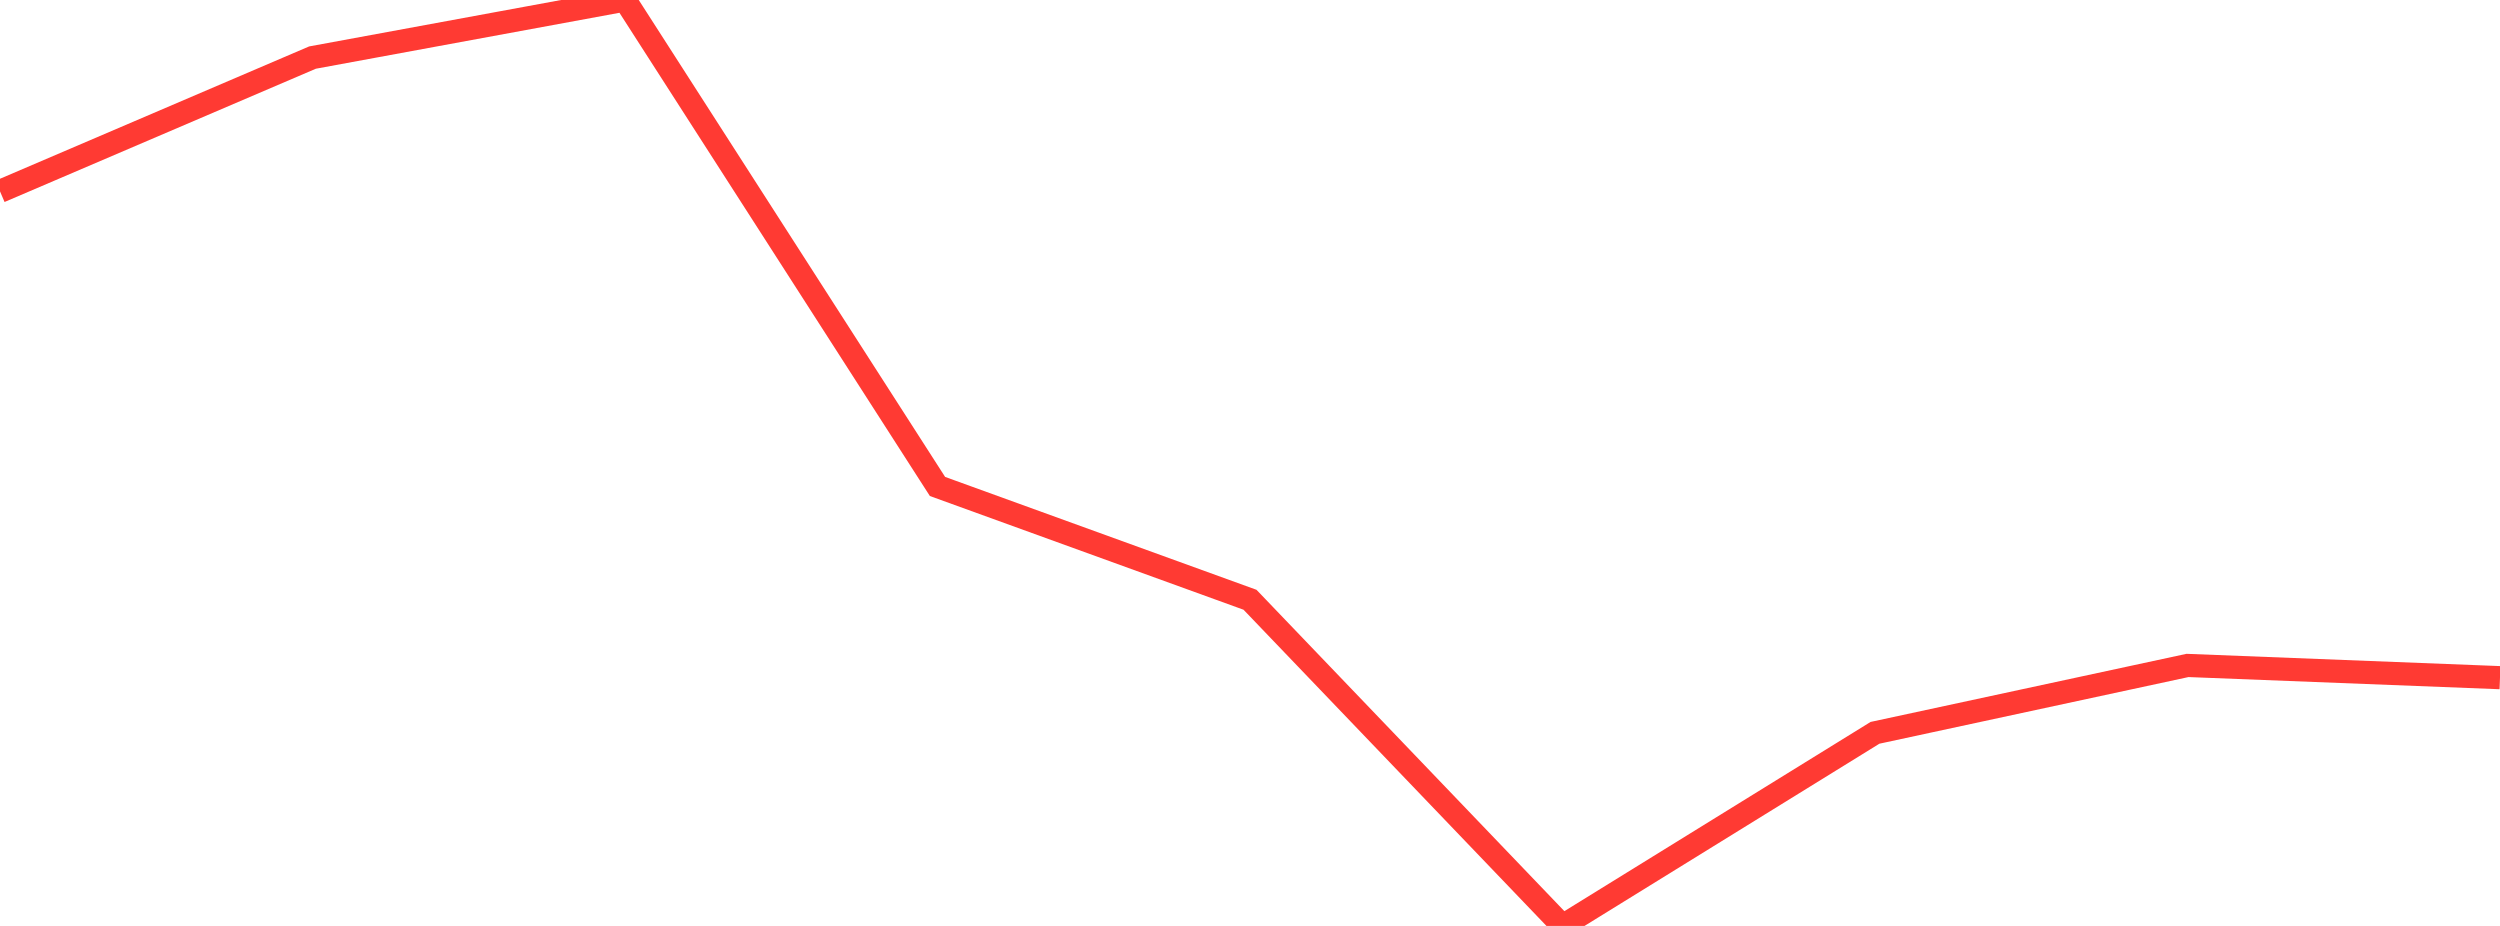 <?xml version="1.0" standalone="no"?>
<!DOCTYPE svg PUBLIC "-//W3C//DTD SVG 1.1//EN" "http://www.w3.org/Graphics/SVG/1.1/DTD/svg11.dtd">

<svg width="135" height="50" viewBox="0 0 135 50" preserveAspectRatio="none" 
  xmlns="http://www.w3.org/2000/svg"
  xmlns:xlink="http://www.w3.org/1999/xlink">


<polyline points="0.0, 10.333 16.875, 3.109 33.75, 0.0 50.625, 26.269 67.5, 32.387 84.375, 50.0 101.25, 39.572 118.125, 35.934 135.0, 36.594" fill="none" stroke="#ff3a33" stroke-width="1.25"/>

</svg>